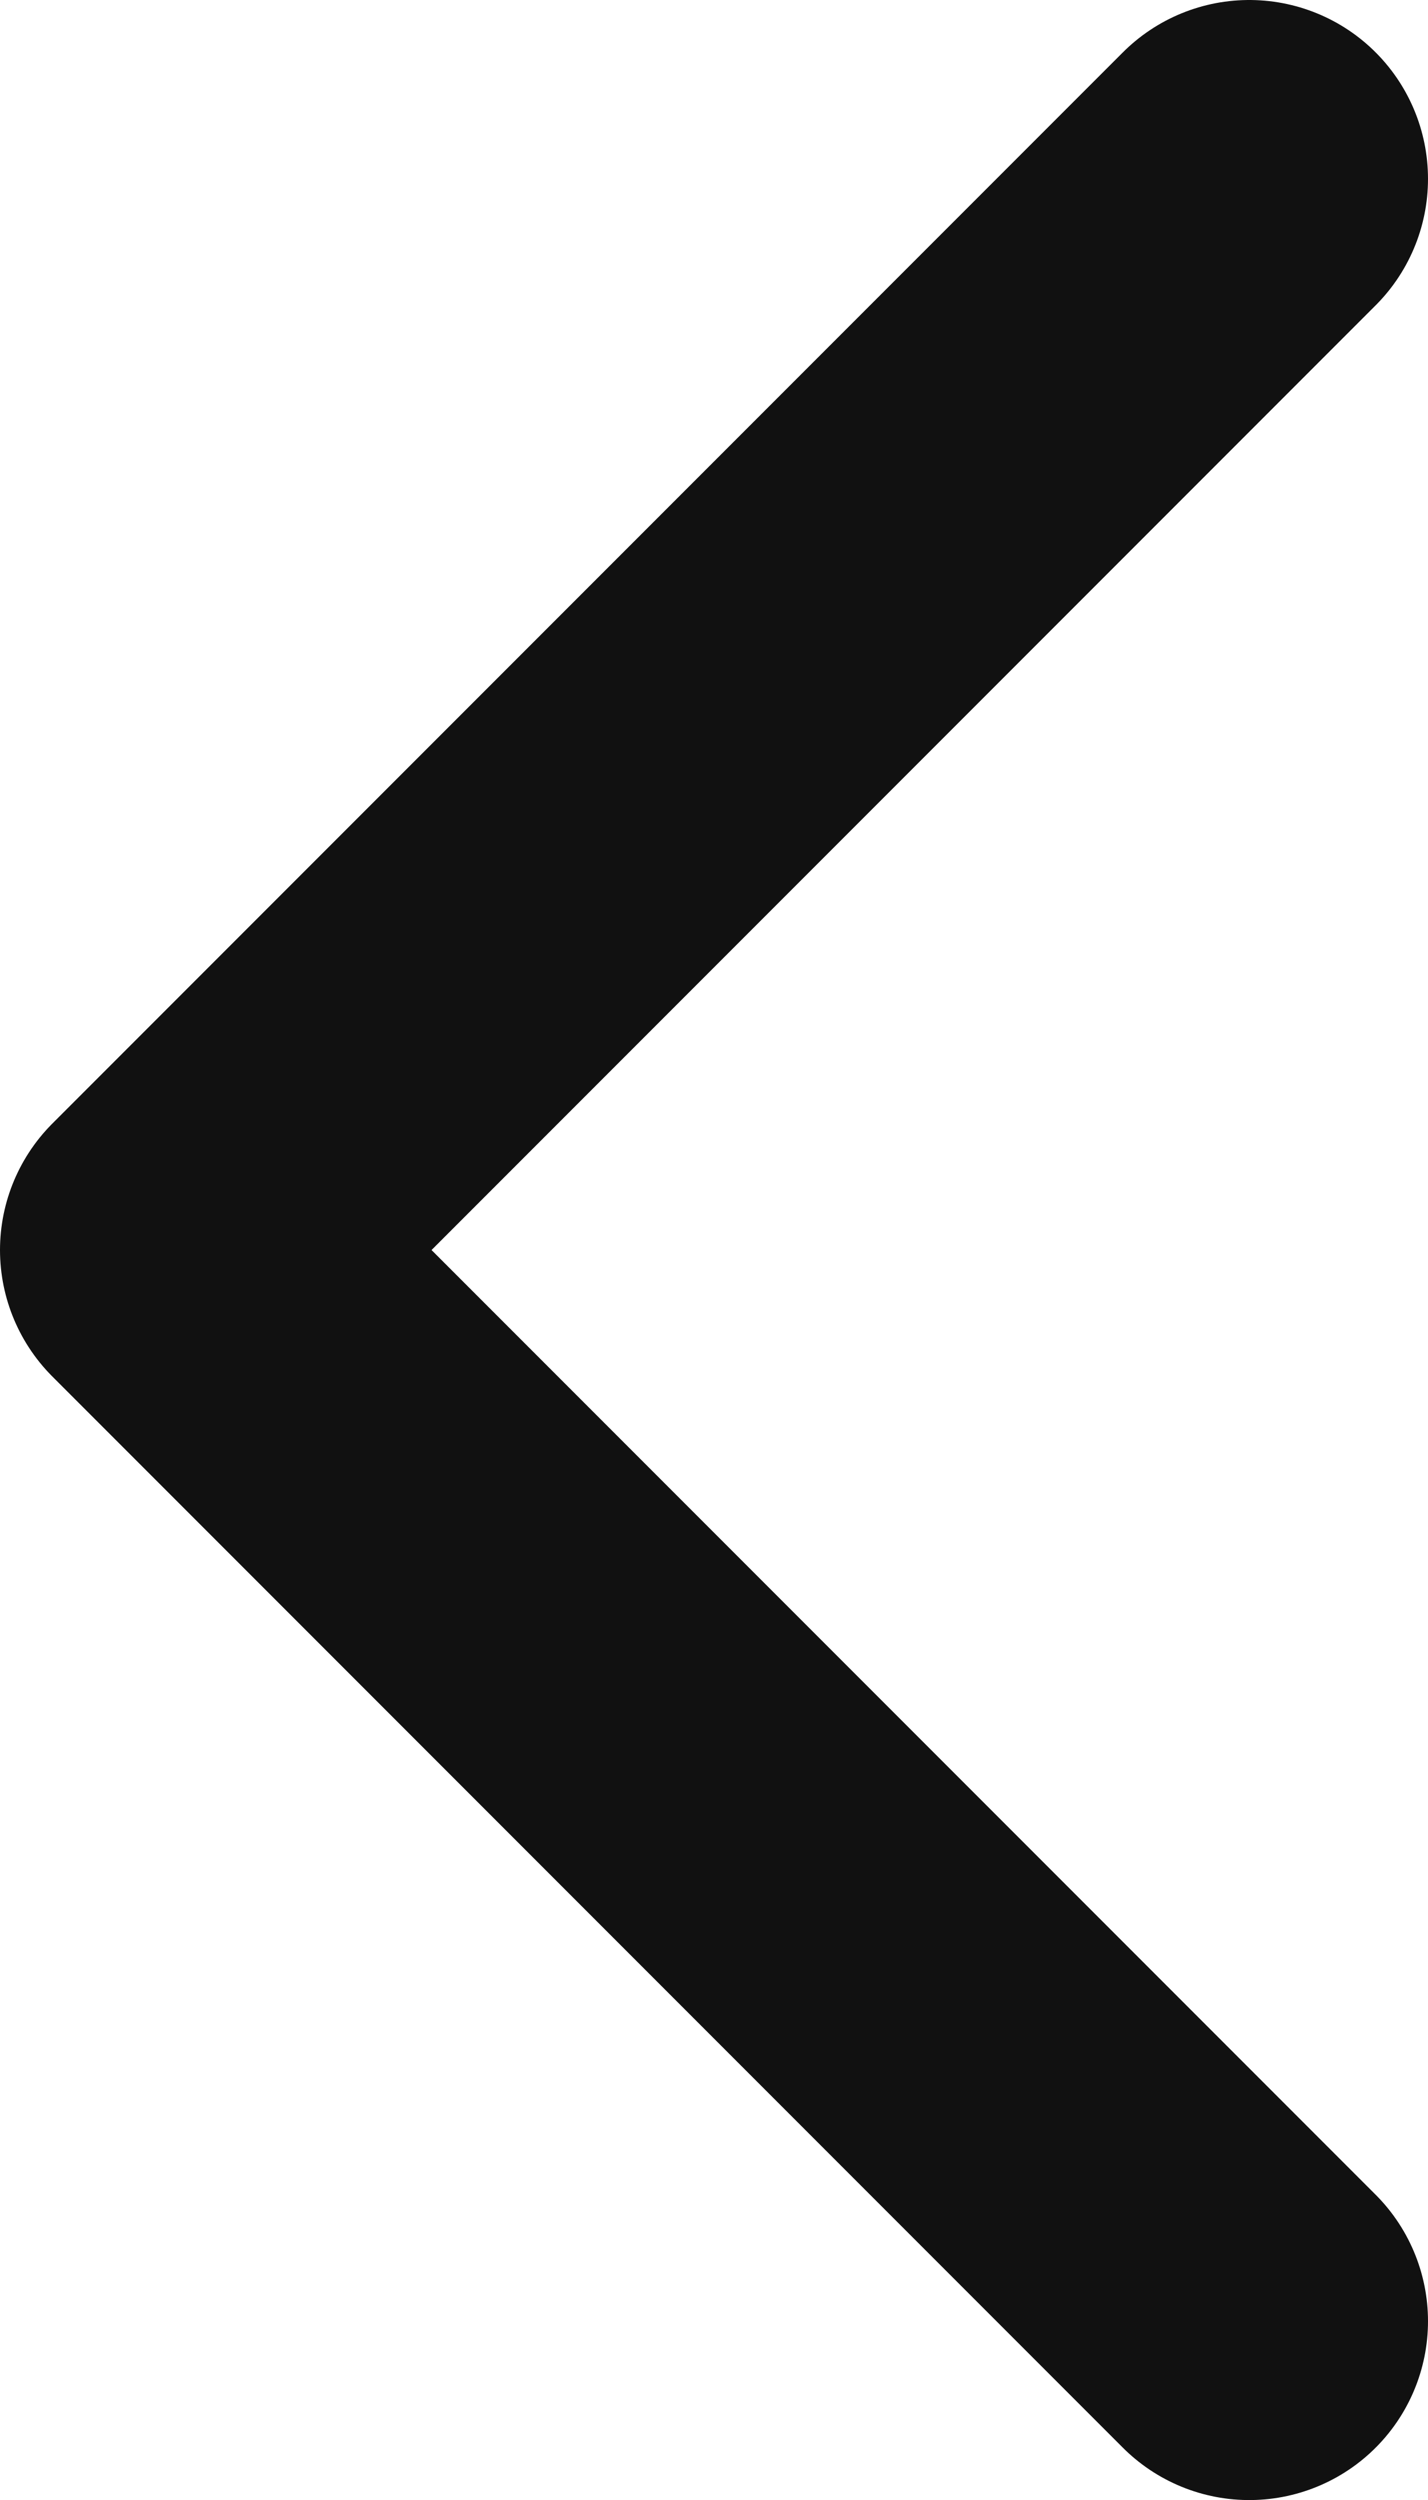 <?xml version="1.0" encoding="UTF-8"?><svg id="Layer_2" xmlns="http://www.w3.org/2000/svg" viewBox="0 0 7.11 12.44"><defs><style>.cls-1{fill:none;stroke:#111;stroke-linecap:round;stroke-linejoin:round;stroke-width:1.78px;}</style></defs><g id="Layer_1-2"><path class="cls-1" d="m6.22.89L.89,6.22l5.33,5.33"/></g></svg>